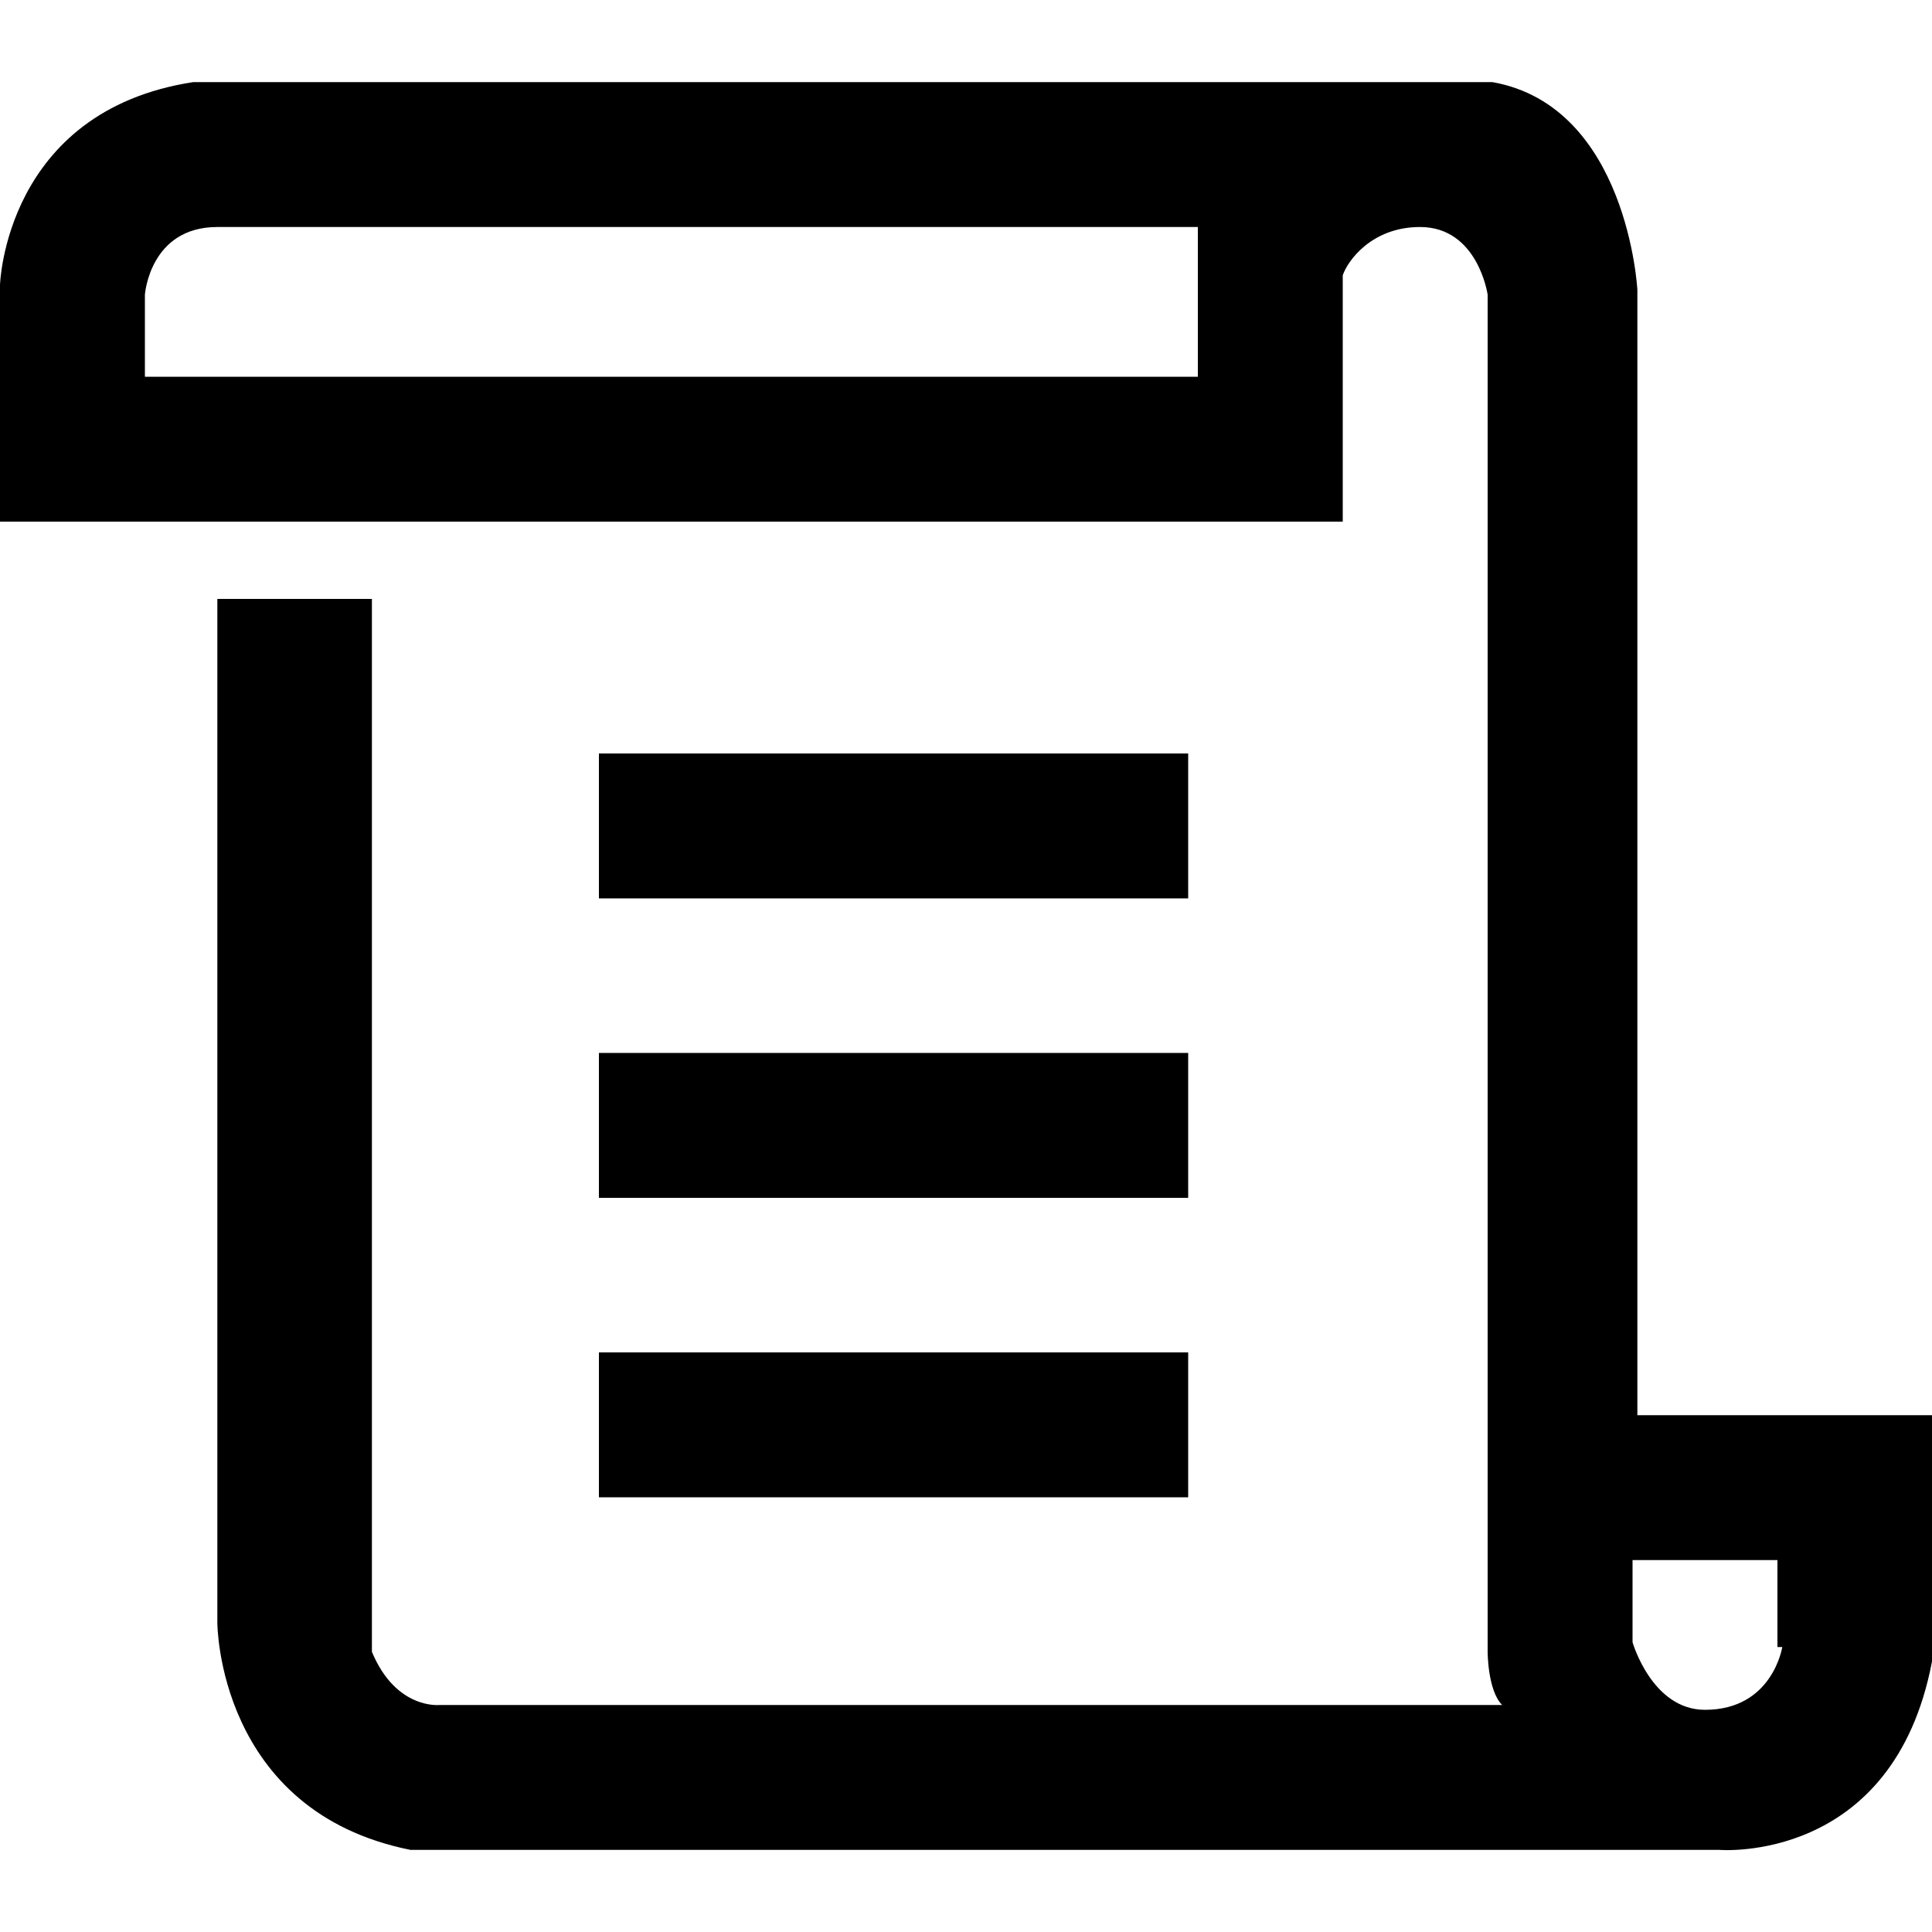 <?xml version="1.0" encoding="utf-8"?>
<!-- Generator: Adobe Illustrator 23.0.3, SVG Export Plug-In . SVG Version: 6.00 Build 0)  -->
<svg version="1.1" id="レイヤー_1" xmlns="http://www.w3.org/2000/svg" xmlns:xlink="http://www.w3.org/1999/xlink" x="0px"
	 y="0px" viewBox="0 0 40 40" style="enable-background:new 0 0 40 40;" xml:space="preserve">
<g>
	<path d="M33.9,29.3V6c0,0-0.2-3.8-3-4.3l-3.1,0v0l-0.6,0l-0.3,0v0l-22.9,0C0.1,2.3,0,5.9,0,5.9v4.9h27.8V5.7c0.1-0.3,0.6-1,1.6-1
		c1.2,0,1.4,1.4,1.4,1.4v28.1c0,0,0,0.8,0.3,1.1h-22c0,0-0.9,0.1-1.4-1.1V12.4H4.5v21.2c0,0,0,3.9,4,4.7h27.1c0,0,3.6,0.3,4.4-3.9
		v-5.1H33.9z M24.8,4.7v3.1H3V6.1c0,0,0.1-1.4,1.5-1.4L24.8,4.7z M36.9,34.1c0,0-0.2,1.3-1.6,1.3c-1.1,0-1.5-1.4-1.5-1.4l0-1.7h3
		V34.1z"/>
	<rect x="12.4" y="15.6" width="12.2" height="3"/>
	<rect x="12.4" y="21.8" width="12.2" height="3"/>
	<rect x="12.4" y="28" width="12.2" height="3"/>
</g>
</svg>
